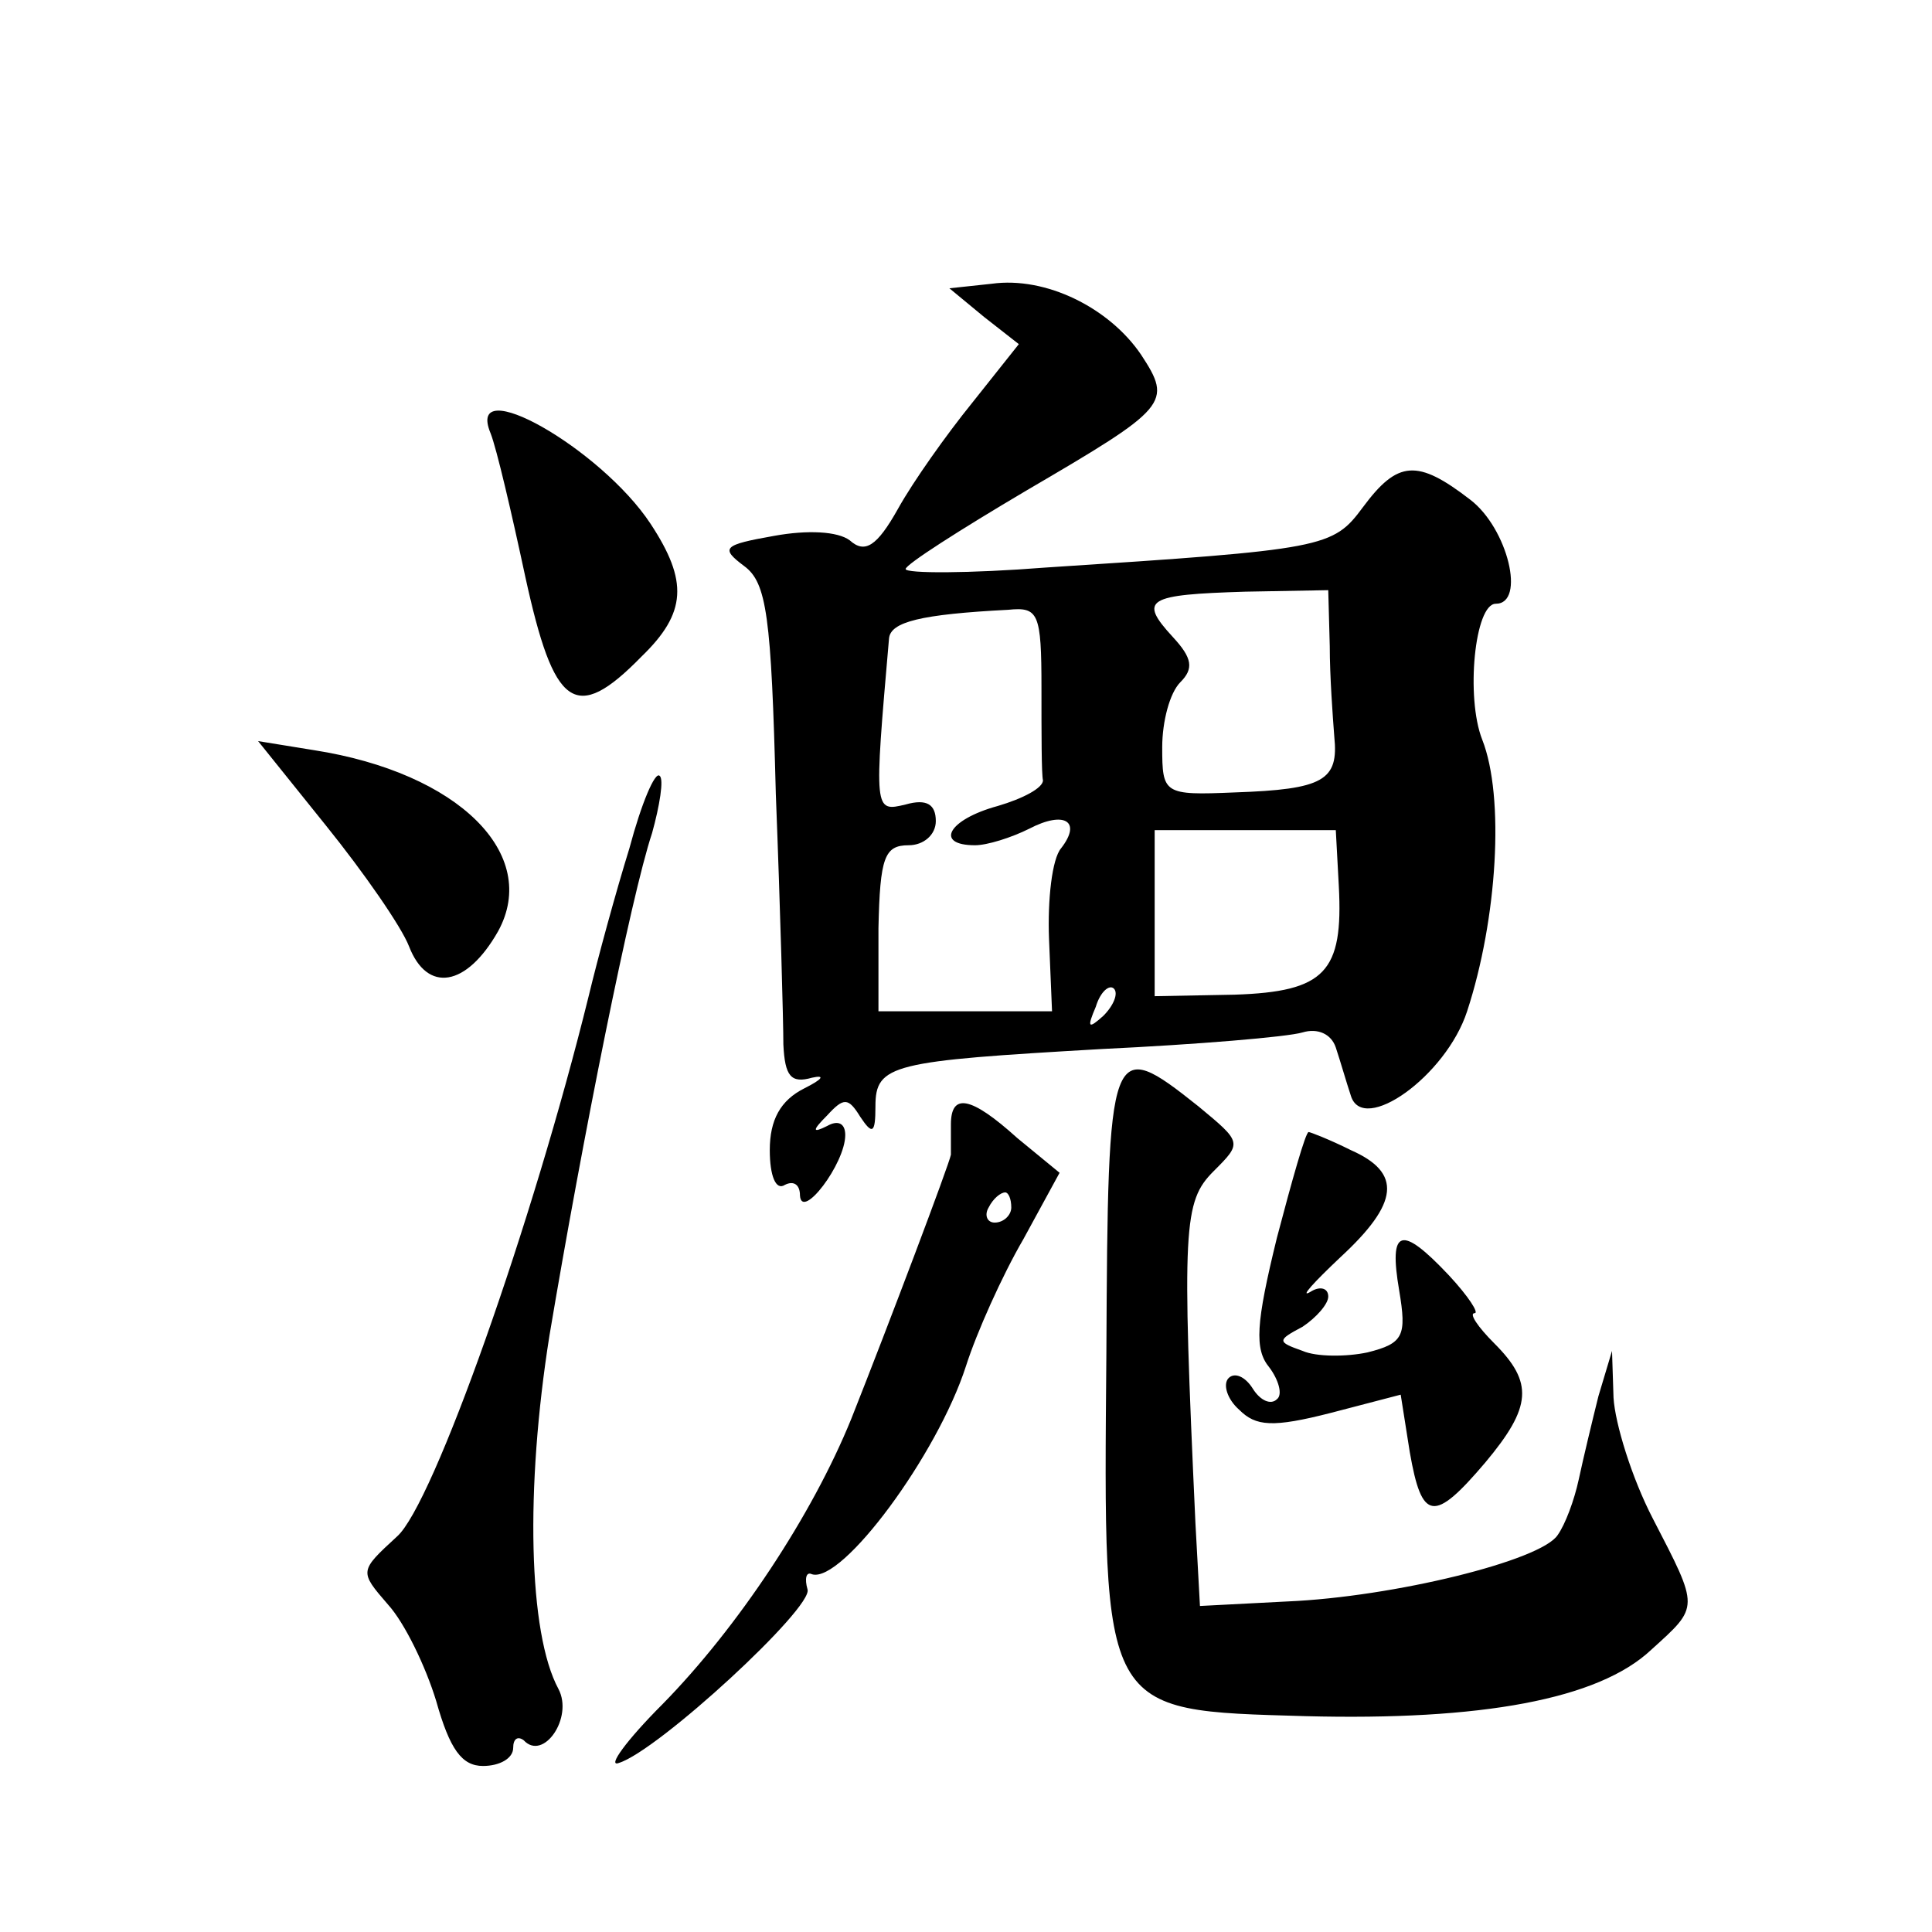 <?xml version="1.0" standalone="no"?>
<!DOCTYPE svg PUBLIC "-//W3C//DTD SVG 20010904//EN"
 "http://www.w3.org/TR/2001/REC-SVG-20010904/DTD/svg10.dtd">
<svg version="1.0" xmlns="http://www.w3.org/2000/svg"
 width="128pt" height="128pt" viewBox="0 0 128 128"
 preserveAspectRatio="xMidYMid meet">
<g transform="translate(0,128) scale(0.1,-0.1)"
fill="#0" stroke="none">
<path d="M657 1092 l-28 -3 23 -19 23 -18 -31 -39 c-17 -21 -39 -52 -49 -70 -14
-25 -22 -30 -32 -21 -8 6 -28 7 -50 3 -34 -6 -36 -8 -20 -20 15 -11 18 -33 21 -151
3 -77 5 -151 5 -166 1 -21 5 -26 19 -22 9 2 7 -1 -5 -7 -16 -8 -23 -21 -23 -41
0 -17 4 -27 10 -23 6 3 10 0 10 -7 1 -17 30 21 30 40 0 8 -5 10 -12 6 -10 -5 -10
-3 0 7 11 12 14 12 22 -1 8 -12 10 -11 10 7 0 28 11 30 150 38 63 3 123 8 133 11
10 3 19 -1 22 -10 3 -9 7 -23 10 -32 8 -26 63 13 77 56 20 61 25 142 10 180 -11
28 -5 90 9 90 20 0 8 50 -17 69 -35 27 -48 26 -71 -5 -20 -27 -25 -28 -210 -40
-51 -4 -93 -4 -93 -1 0 3 36 26 80 52 94 55 97 58 76 90 -21 31 -63 52 -99 47z
m224 -240 c0 -20 2 -47 3 -60 3 -29 -7 -35 -66 -37 -47 -2 -48 -1 -48 30 0 17 5
36 12 43 9 9 8 16 -5 30 -23 25 -17 28 48 30 l55 1 1 -37z m-191 -28 c0 -30 0 -57
1 -61 0 -5 -13 -12 -30 -17 -33 -9 -42 -26 -15 -26 8 0 24 5 36 11 23 12 35 5 21
-13 -6 -7 -9 -34 -8 -60 l2 -48 -57 0 -58 0 0 55 c1 47 4 55 20 55 10 0 18 7 18
16 0 11 -6 15 -20 11 -21 -5 -21 -5 -11 110 1 11 21 16 79 19 20 2 22 -2 22 -52z
m197 -131 c3 -57 -9 -70 -69 -72 l-53 -1 0 55 0 55 60 0 60 0 2 -37z m-156 -86
c-10 -9 -11 -8 -5 6 3 10 9 15 12 12 3 -3 0 -11 -7 -18z M325 993 c4 -10 14 -53
23 -95 19 -87 33 -98 77 -53 30 29 31 50 6 88 -33 50 -123 101 -106 60z M216 733
c25 -31 50 -67 55 -80 12 -31 38 -27 59 10 28 51 -26 105 -122 120 l-37 6 45 -56z
M417 718 c-9 -29 -21 -73 -27 -98 -37 -150 -103 -337 -127 -358 -25 -23 -25 -23
-6 -45 11 -12 25 -41 32 -64 9 -32 17 -43 31 -43 11 0 20 5 20 12 0 6 3 8 7 5 13
-14 33 15 23 34 -20 37 -22 133 -6 234 22 131 54 291 68 333 5 18 8 36 5 38 -3
3 -12 -18 -20 -48z M733 383 c-2 -240 -4 -236 132 -240 116 -3 194 11 229 44 32
29 32 27 1 87 -14 27 -25 63 -26 80 l-1 31 -9 -30 c-4 -16 -10 -41 -13 -55 -3 -14
-9 -30 -14 -37 -11 -17 -109 -41 -179 -44 l-58 -3 -3 55 c-9 196 -8 213 12 233
19 19 19 19 -10 43 -59 47 -60 43 -61 -164z M630 535 c0 -8 0 -17 0 -20 -1 -6 -41
-112 -66 -175 -26 -64 -75 -138 -125 -189 -24 -24 -37 -42 -29 -39 26 8 129 103
125 115 -2 7 -1 12 3 10 20 -6 83 79 102 138 7 22 24 60 38 84 l24 44 -28 23 c-31
28 -44 30 -44 9z m40 -55 c0 -5 -5 -10 -11 -10 -5 0 -7 5 -4 10 3 6 8 10 11 10
2 0 4 -4 4 -10z M846 460 c-14 -57 -15 -74 -5 -86 6 -8 9 -18 5 -21 -4 -4 -11 -1
-16 7 -5 8 -12 11 -16 7 -4 -4 -1 -14 7 -21 11 -11 22 -12 61 -2 l46 12 6 -38 c8
-46 16 -47 50 -7 31 37 32 53 6 79 -11 11 -17 20 -13 20 3 0 -4 11 -17 25 -32 34
-40 31 -33 -10 5 -30 3 -35 -21 -41 -14 -3 -34 -3 -43 1 -17 6 -17 7 0 16 9 6 17
15 17 20 0 6 -6 7 -12 3 -7 -4 2 6 20 23 39 36 41 56 7 71 -14 7 -27 12 -28 12
-2 0 -11 -32 -21 -70z"/>
</g>
</svg>
